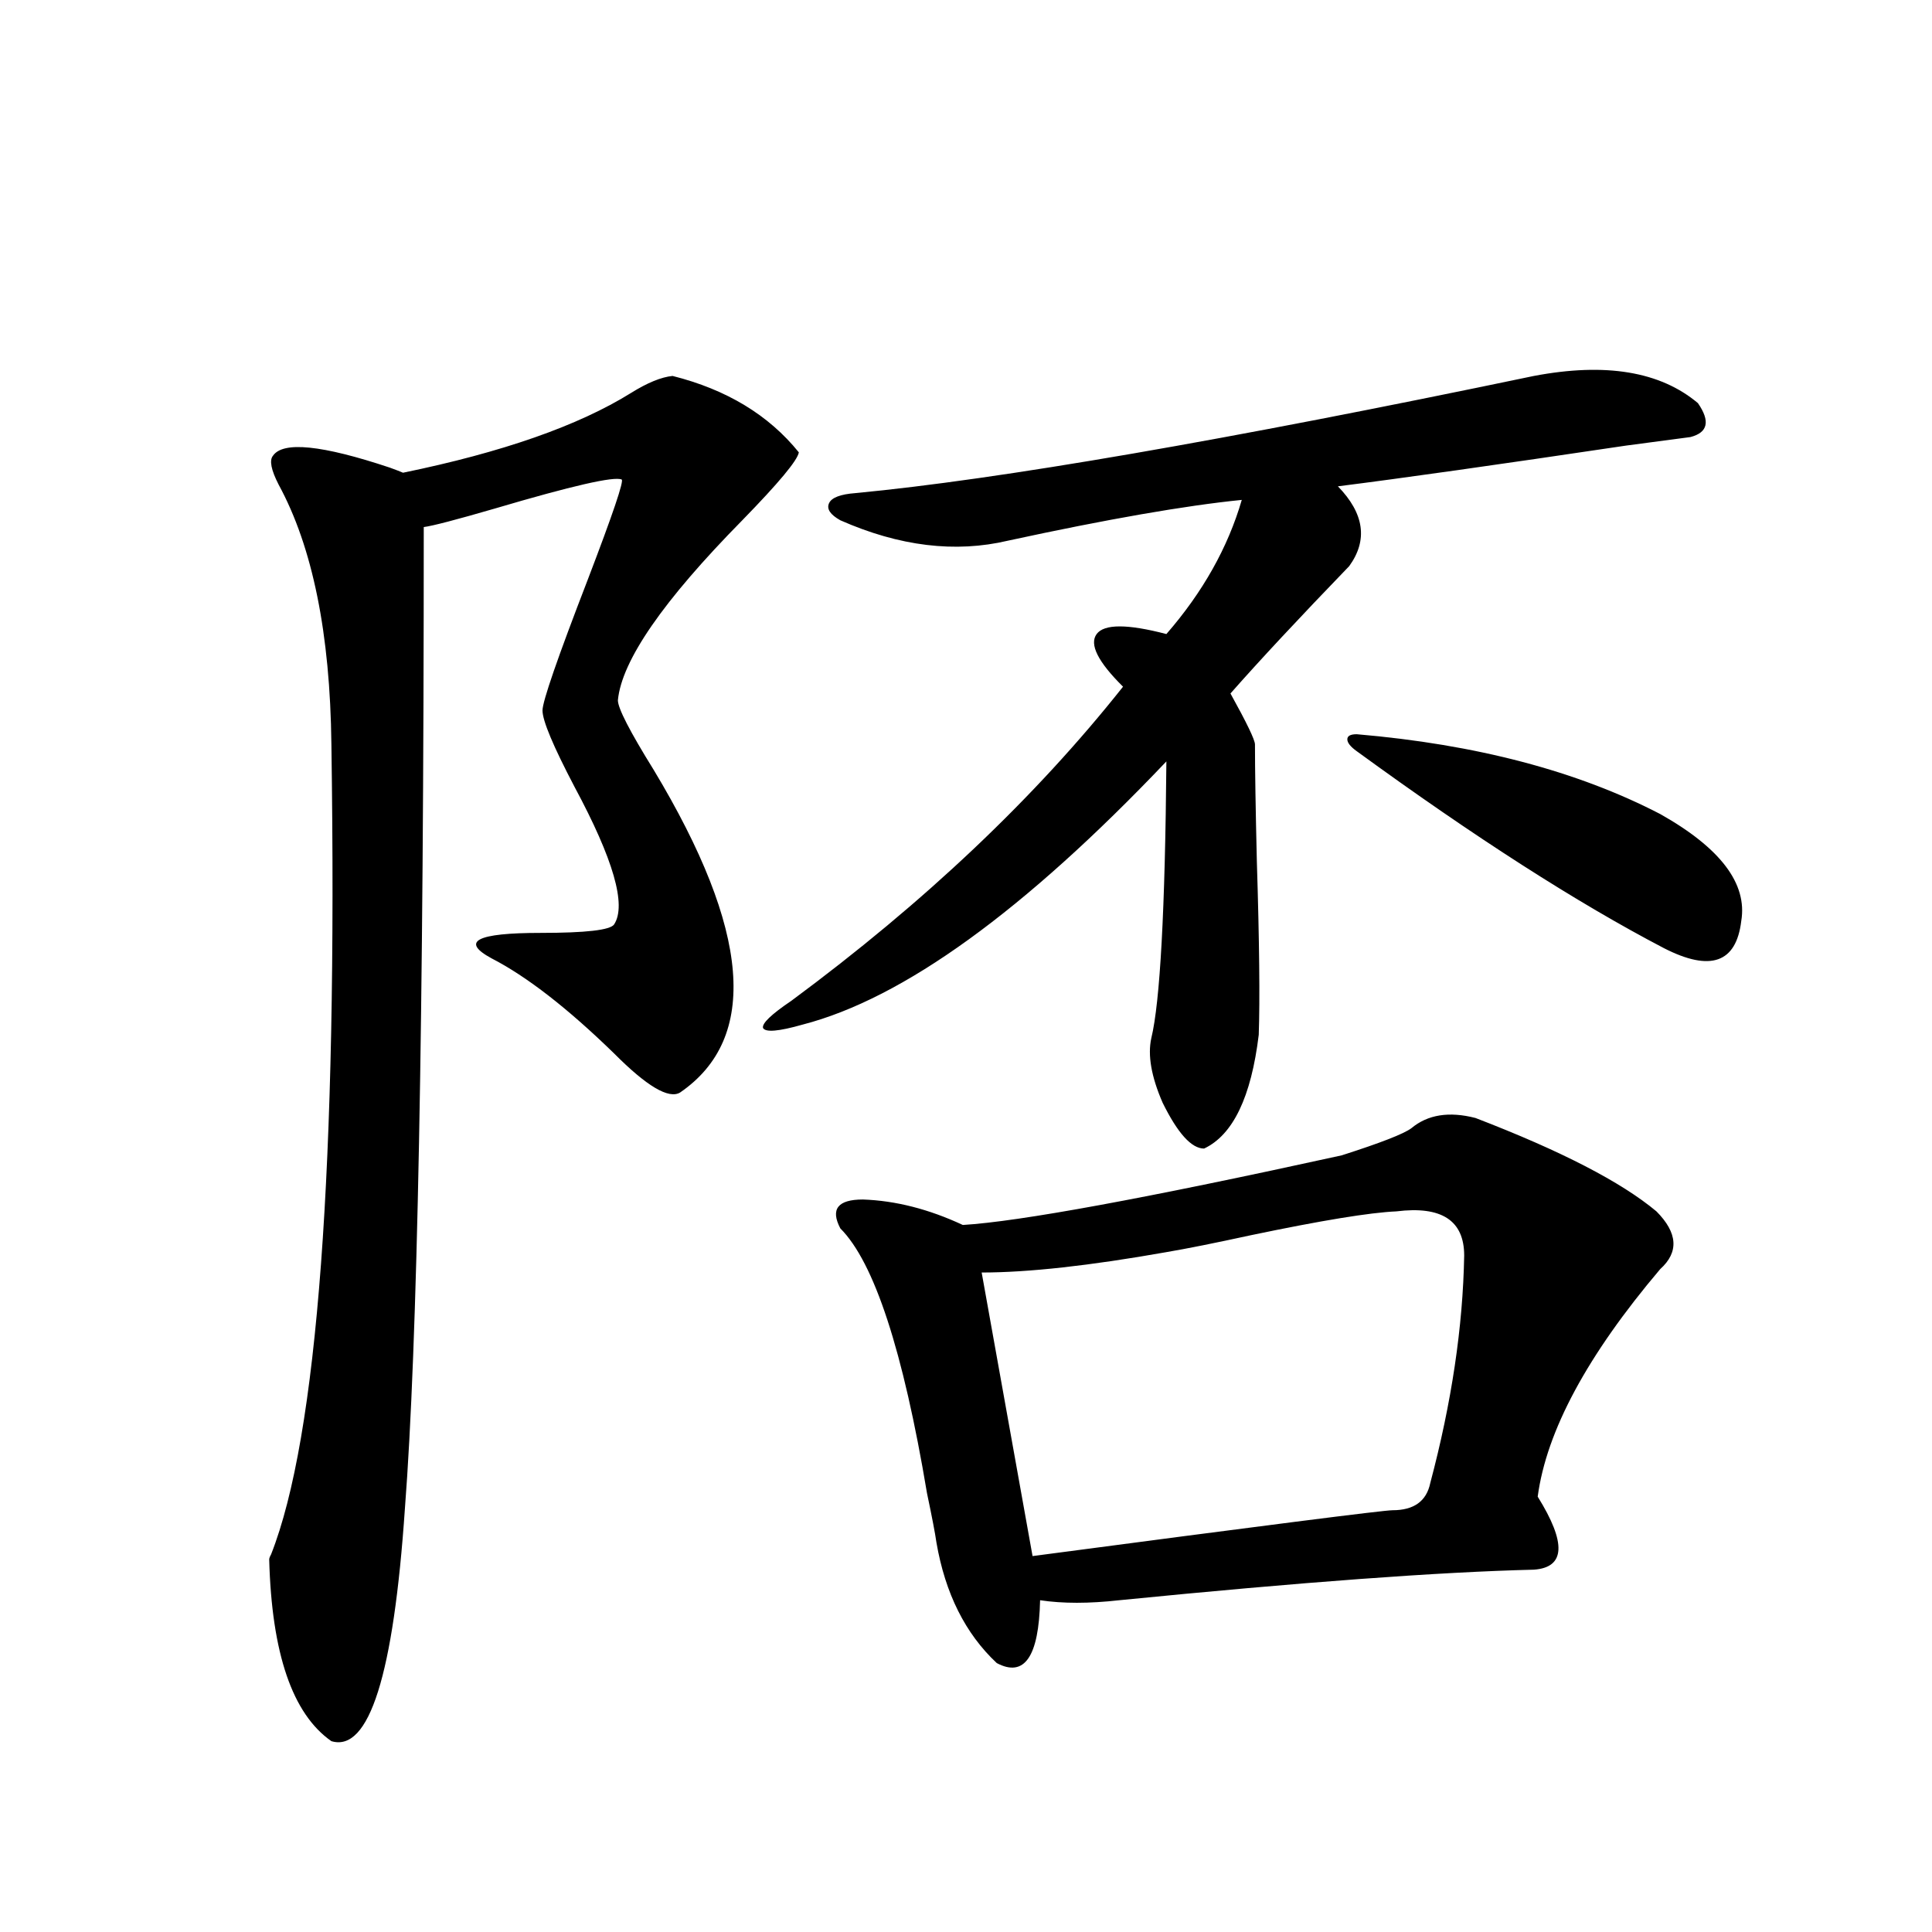 <?xml version="1.0" encoding="utf-8"?>
<!-- Generator: Adobe Illustrator 16.0.0, SVG Export Plug-In . SVG Version: 6.00 Build 0)  -->
<!DOCTYPE svg PUBLIC "-//W3C//DTD SVG 1.1//EN" "http://www.w3.org/Graphics/SVG/1.1/DTD/svg11.dtd">
<svg version="1.1" id="图层_1" xmlns="http://www.w3.org/2000/svg" xmlns:xlink="http://www.w3.org/1999/xlink" x="0px" y="0px"
	 width="1000px" height="1000px" viewBox="0 0 1000 1000" enable-background="new 0 0 1000 1000" xml:space="preserve">
<path d="M348.113,194.586c27.957,7.031,49.755,20.215,65.364,39.551c-0.655,4.105-10.411,15.82-29.268,35.156
	c-40.975,41.61-62.438,72.661-64.389,93.164c0,4.106,6.174,16.122,18.536,36.035c50.075,83.208,54.633,138.867,13.658,166.992
	c-5.854,3.516-17.24-3.214-34.146-20.215c-24.069-23.429-45.212-39.839-63.413-49.219c-16.265-8.789-7.805-13.184,25.365-13.184
	c23.414,0,36.097-1.456,38.048-4.395c6.494-9.956-0.335-33.687-20.487-71.191c-11.066-21.094-16.585-34.277-16.585-39.551
	c0-4.683,7.805-27.246,23.414-67.676c13.003-33.976,18.856-51.266,17.561-51.855c-3.902-1.758-25.7,3.227-65.364,14.941
	c-20.167,5.864-32.529,9.091-37.072,9.668c0,254.883-3.262,424.224-9.756,508.008c-5.854,86.133-18.536,126.261-38.048,120.41
	c-20.167-14.063-30.898-45.415-32.194-94.043c0-0.577,0.32-1.456,0.976-2.637c24.055-60.933,34.466-200.679,31.219-419.238
	c-0.655-57.417-9.756-102.241-27.316-134.473c-3.902-7.608-4.878-12.594-2.927-14.941c5.198-7.608,25.365-5.563,60.486,6.152
	c3.247,1.181,5.519,2.06,6.829,2.637c51.371-10.547,90.729-24.308,118.046-41.309C335.096,198.102,342.26,195.176,348.113,194.586z
	 M793.956,194.586c37.072-7.031,65.364-2.335,84.876,14.063c6.494,9.379,5.198,15.243-3.902,17.578
	c-4.558,0.59-15.609,2.06-33.17,4.395c-66.995,9.97-116.75,17.001-149.265,21.094c13.658,14.063,15.609,27.837,5.854,41.309
	c-26.021,26.958-46.508,48.931-61.462,65.918c8.445,15.243,12.683,24.032,12.683,26.367c0,12.896,0.32,33.11,0.976,60.645
	c1.296,41.61,1.616,71.493,0.976,89.648c-3.902,32.231-13.338,51.855-28.292,58.887c-6.509,0-13.658-7.91-21.463-23.73
	c-5.854-13.472-7.805-24.609-5.854-33.398c4.543-18.745,7.149-66.495,7.805-143.262c-73.504,77.344-136.262,122.759-188.288,136.23
	c-12.362,3.516-19.191,4.106-20.487,1.758c-0.655-2.335,4.223-7.031,14.634-14.063c68.932-50.977,126.171-105.167,171.703-162.598
	c-13.018-12.882-17.561-21.973-13.658-27.246s15.93-5.273,36.097,0c18.856-21.671,31.859-44.824,39.023-69.434
	c-29.268,2.938-69.602,9.97-120.973,21.094c-27.316,6.454-56.264,2.938-86.827-10.547c-5.213-2.926-7.164-5.851-5.854-8.789
	c1.296-2.926,5.854-4.684,13.658-5.273C516.89,248.199,633.96,227.984,793.956,194.586z M730.543,583.941
	c8.445-7.031,19.512-8.789,33.17-5.273c44.222,17.001,75.44,33.11,93.656,48.34c11.052,11.138,11.707,21.094,1.951,29.883
	c-37.728,44.536-58.87,83.798-63.413,117.773c14.954,24.032,14.299,36.626-1.951,37.793c-48.779,1.181-120.332,6.454-214.629,15.82
	c-15.609,1.758-29.268,1.758-40.975,0c-0.655,29.292-8.14,40.128-22.438,32.52c-16.265-15.243-26.676-36.035-31.219-62.402
	c-0.655-4.683-2.286-13.184-4.878-25.488c-12.362-73.828-27.316-119.531-44.877-137.109c-5.213-9.956-1.311-14.941,11.707-14.941
	c16.905,0.591,34.146,4.985,51.706,13.184c29.268-1.758,94.632-13.761,196.093-36.035
	C714.599,591.563,726.641,586.88,730.543,583.941z M722.738,627.008c-13.658,0.591-38.703,4.696-75.12,12.305
	c-18.871,4.106-33.505,7.031-43.901,8.789c-39.679,7.031-71.553,10.547-95.607,10.547l26.341,146.777
	c119.662-15.82,181.779-23.73,186.337-23.73c11.052,0,17.561-4.683,19.512-14.063c11.052-41.597,16.905-80.859,17.561-117.773
	C757.859,631.704,746.152,624.083,722.738,627.008z M702.251,388.824c-3.262-2.335-4.878-4.395-4.878-6.152s1.616-2.637,4.878-2.637
	c61.782,5.273,114.144,19.048,157.069,41.309c31.219,17.578,45.197,36.035,41.95,55.371c-2.606,21.685-15.944,26.367-39.999,14.063
	C816.395,467.349,763.378,433.36,702.251,388.824z"/>
</svg>

